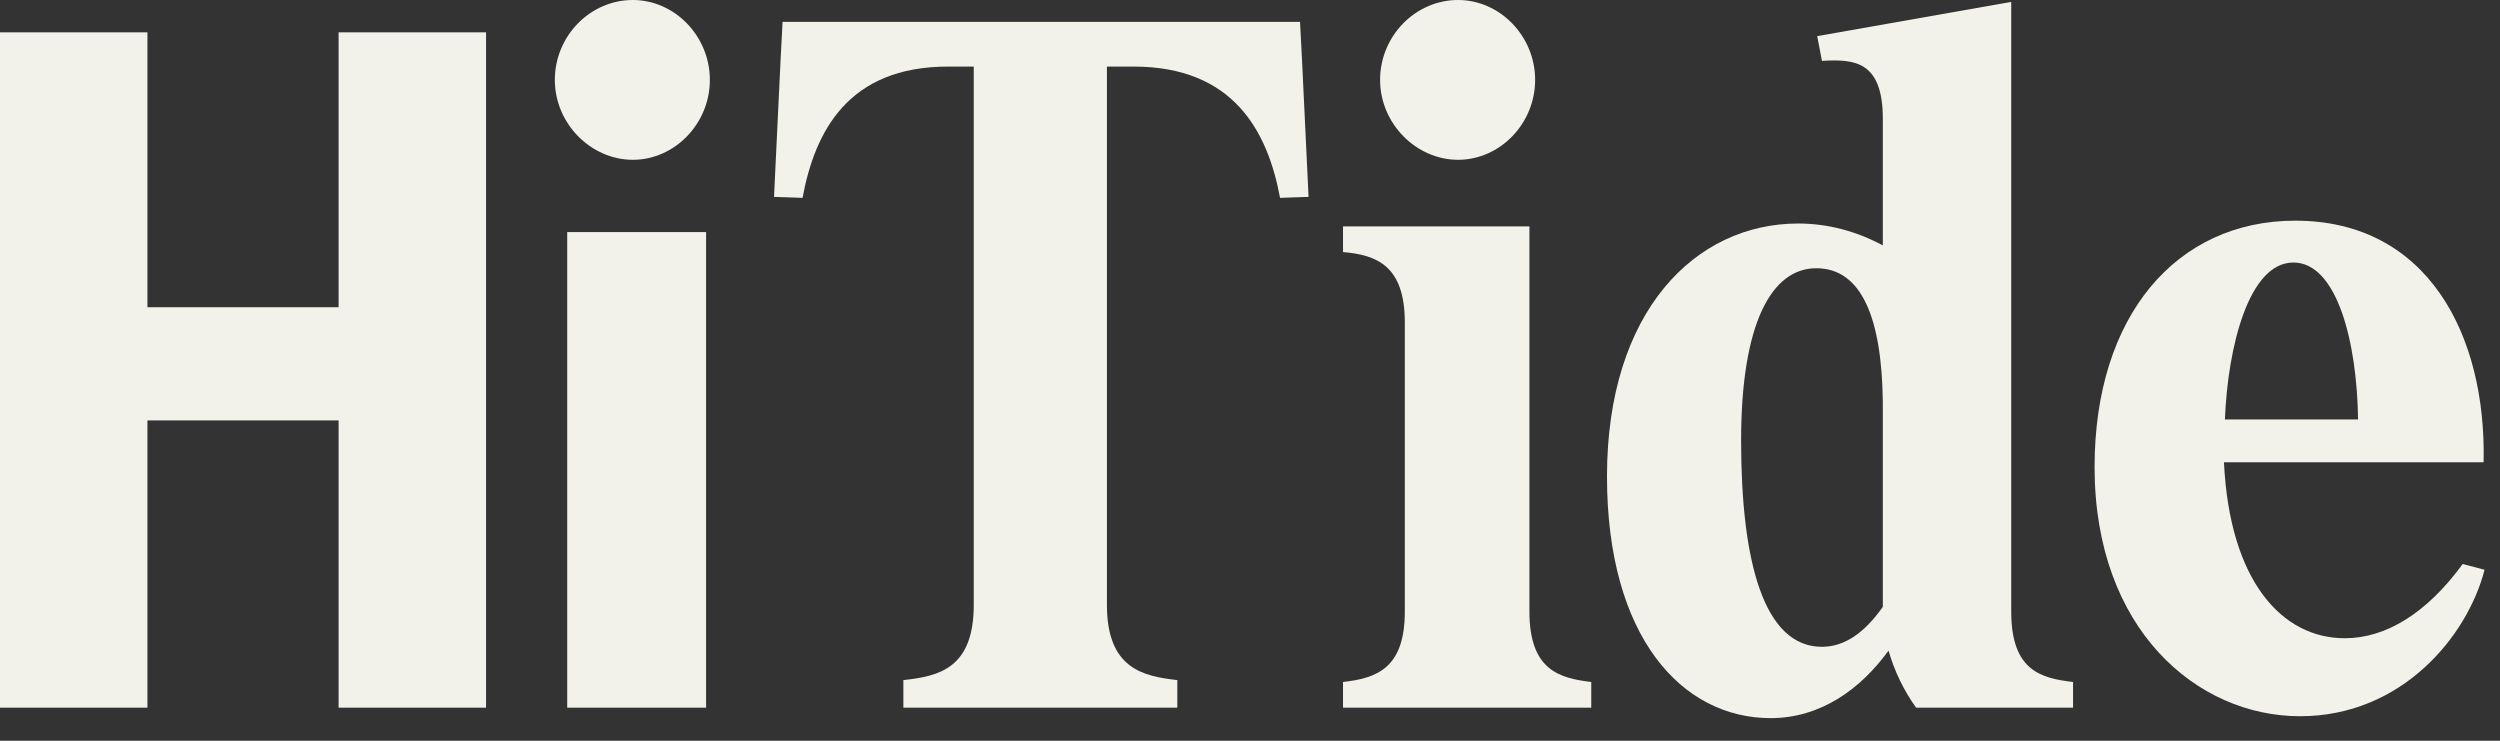 <?xml version="1.0" encoding="UTF-8"?>
<svg xmlns="http://www.w3.org/2000/svg" width="108" height="32" viewBox="0 0 108 32" fill="none">
  <rect x="0" y="0" width="108" height="32" fill="#333333" stroke="none"/>
  <g id="HiTide">
    <path id="Vector" d="M99.362 30.941C94.924 30.941 90.486 27.202 90.486 20.175C90.486 13.642 94.02 9.533 99.156 9.533C104.868 9.533 107.416 14.464 107.292 19.97H96.075C96.321 25.106 98.581 27.572 101.293 27.572C103.06 27.572 104.827 26.503 106.388 24.366L107.333 24.613C106.594 27.489 103.759 30.941 99.362 30.941ZM96.116 18.121H101.868C101.827 14.792 100.964 11.341 99.074 11.341C97.143 11.341 96.239 14.998 96.116 18.121Z" fill="#F2F2EB"></path>
    <path id="Vector_2" d="M82.776 30.571C82.242 29.832 81.831 28.969 81.585 28.106C80.393 29.75 78.667 31.023 76.49 31.023C72.668 31.023 69.422 27.531 69.422 20.586C69.422 13.437 73.243 9.656 77.681 9.656C78.955 9.656 80.188 9.985 81.338 10.601V5.136C81.338 2.63 80.105 2.548 78.708 2.63L78.503 1.561L86.885 0.082V26.421C86.885 28.969 88.159 29.298 89.556 29.462V30.571H82.776ZM75.216 19.025C75.216 24.285 76.202 27.942 78.708 27.942C79.695 27.942 80.557 27.325 81.338 26.216V17.381C81.297 13.765 80.434 11.588 78.462 11.588C76.531 11.588 75.216 13.971 75.216 19.025Z" fill="#F2F2EB"></path>
    <path id="Vector_3" d="M58.018 29.462C59.456 29.298 60.688 28.887 60.688 26.421V13.93C60.688 11.464 59.456 11.012 58.018 10.889V9.78H66.071V26.421C66.071 28.969 67.386 29.298 68.742 29.462V30.571H58.018V29.462ZM59.62 3.452C59.62 1.561 61.141 0 62.989 0C64.797 0 66.318 1.561 66.318 3.452C66.318 5.342 64.797 6.903 62.989 6.903C61.182 6.903 59.62 5.342 59.62 3.452Z" fill="#F2F2EB"></path>
    <path id="Vector_4" d="M27.338 0C25.489 0 23.969 1.561 23.969 3.452C23.969 5.342 25.53 6.903 27.338 6.903C29.146 6.903 30.666 5.342 30.666 3.452C30.666 1.561 29.146 0 27.338 0Z" fill="#F2F2EB"></path>
    <path id="Vector_5" d="M39.026 29.38C40.546 29.215 42.066 28.886 42.066 26.133V2.876H40.957C36.643 2.876 35.204 5.67 34.67 8.547L33.438 8.505L33.725 2.506L33.807 0.945H56.161L56.243 2.506L56.53 8.505L55.298 8.547C54.764 5.67 53.284 2.876 48.97 2.876H47.819V26.133C47.819 28.886 49.381 29.215 50.86 29.38V30.571H39.026V29.38Z" fill="#F2F2EB"></path>
    <path id="Vector_6" d="M30.503 30.572H24.504V10.026H30.503V30.572Z" fill="#F2F2EB"></path>
    <path id="Vector_7" d="M14.628 1.397H20.997V30.571H14.628V18.162H6.369V30.571H0V1.397H6.369V13.272H14.628V1.397Z" fill="#F2F2EB"></path>
  </g>
</svg>
